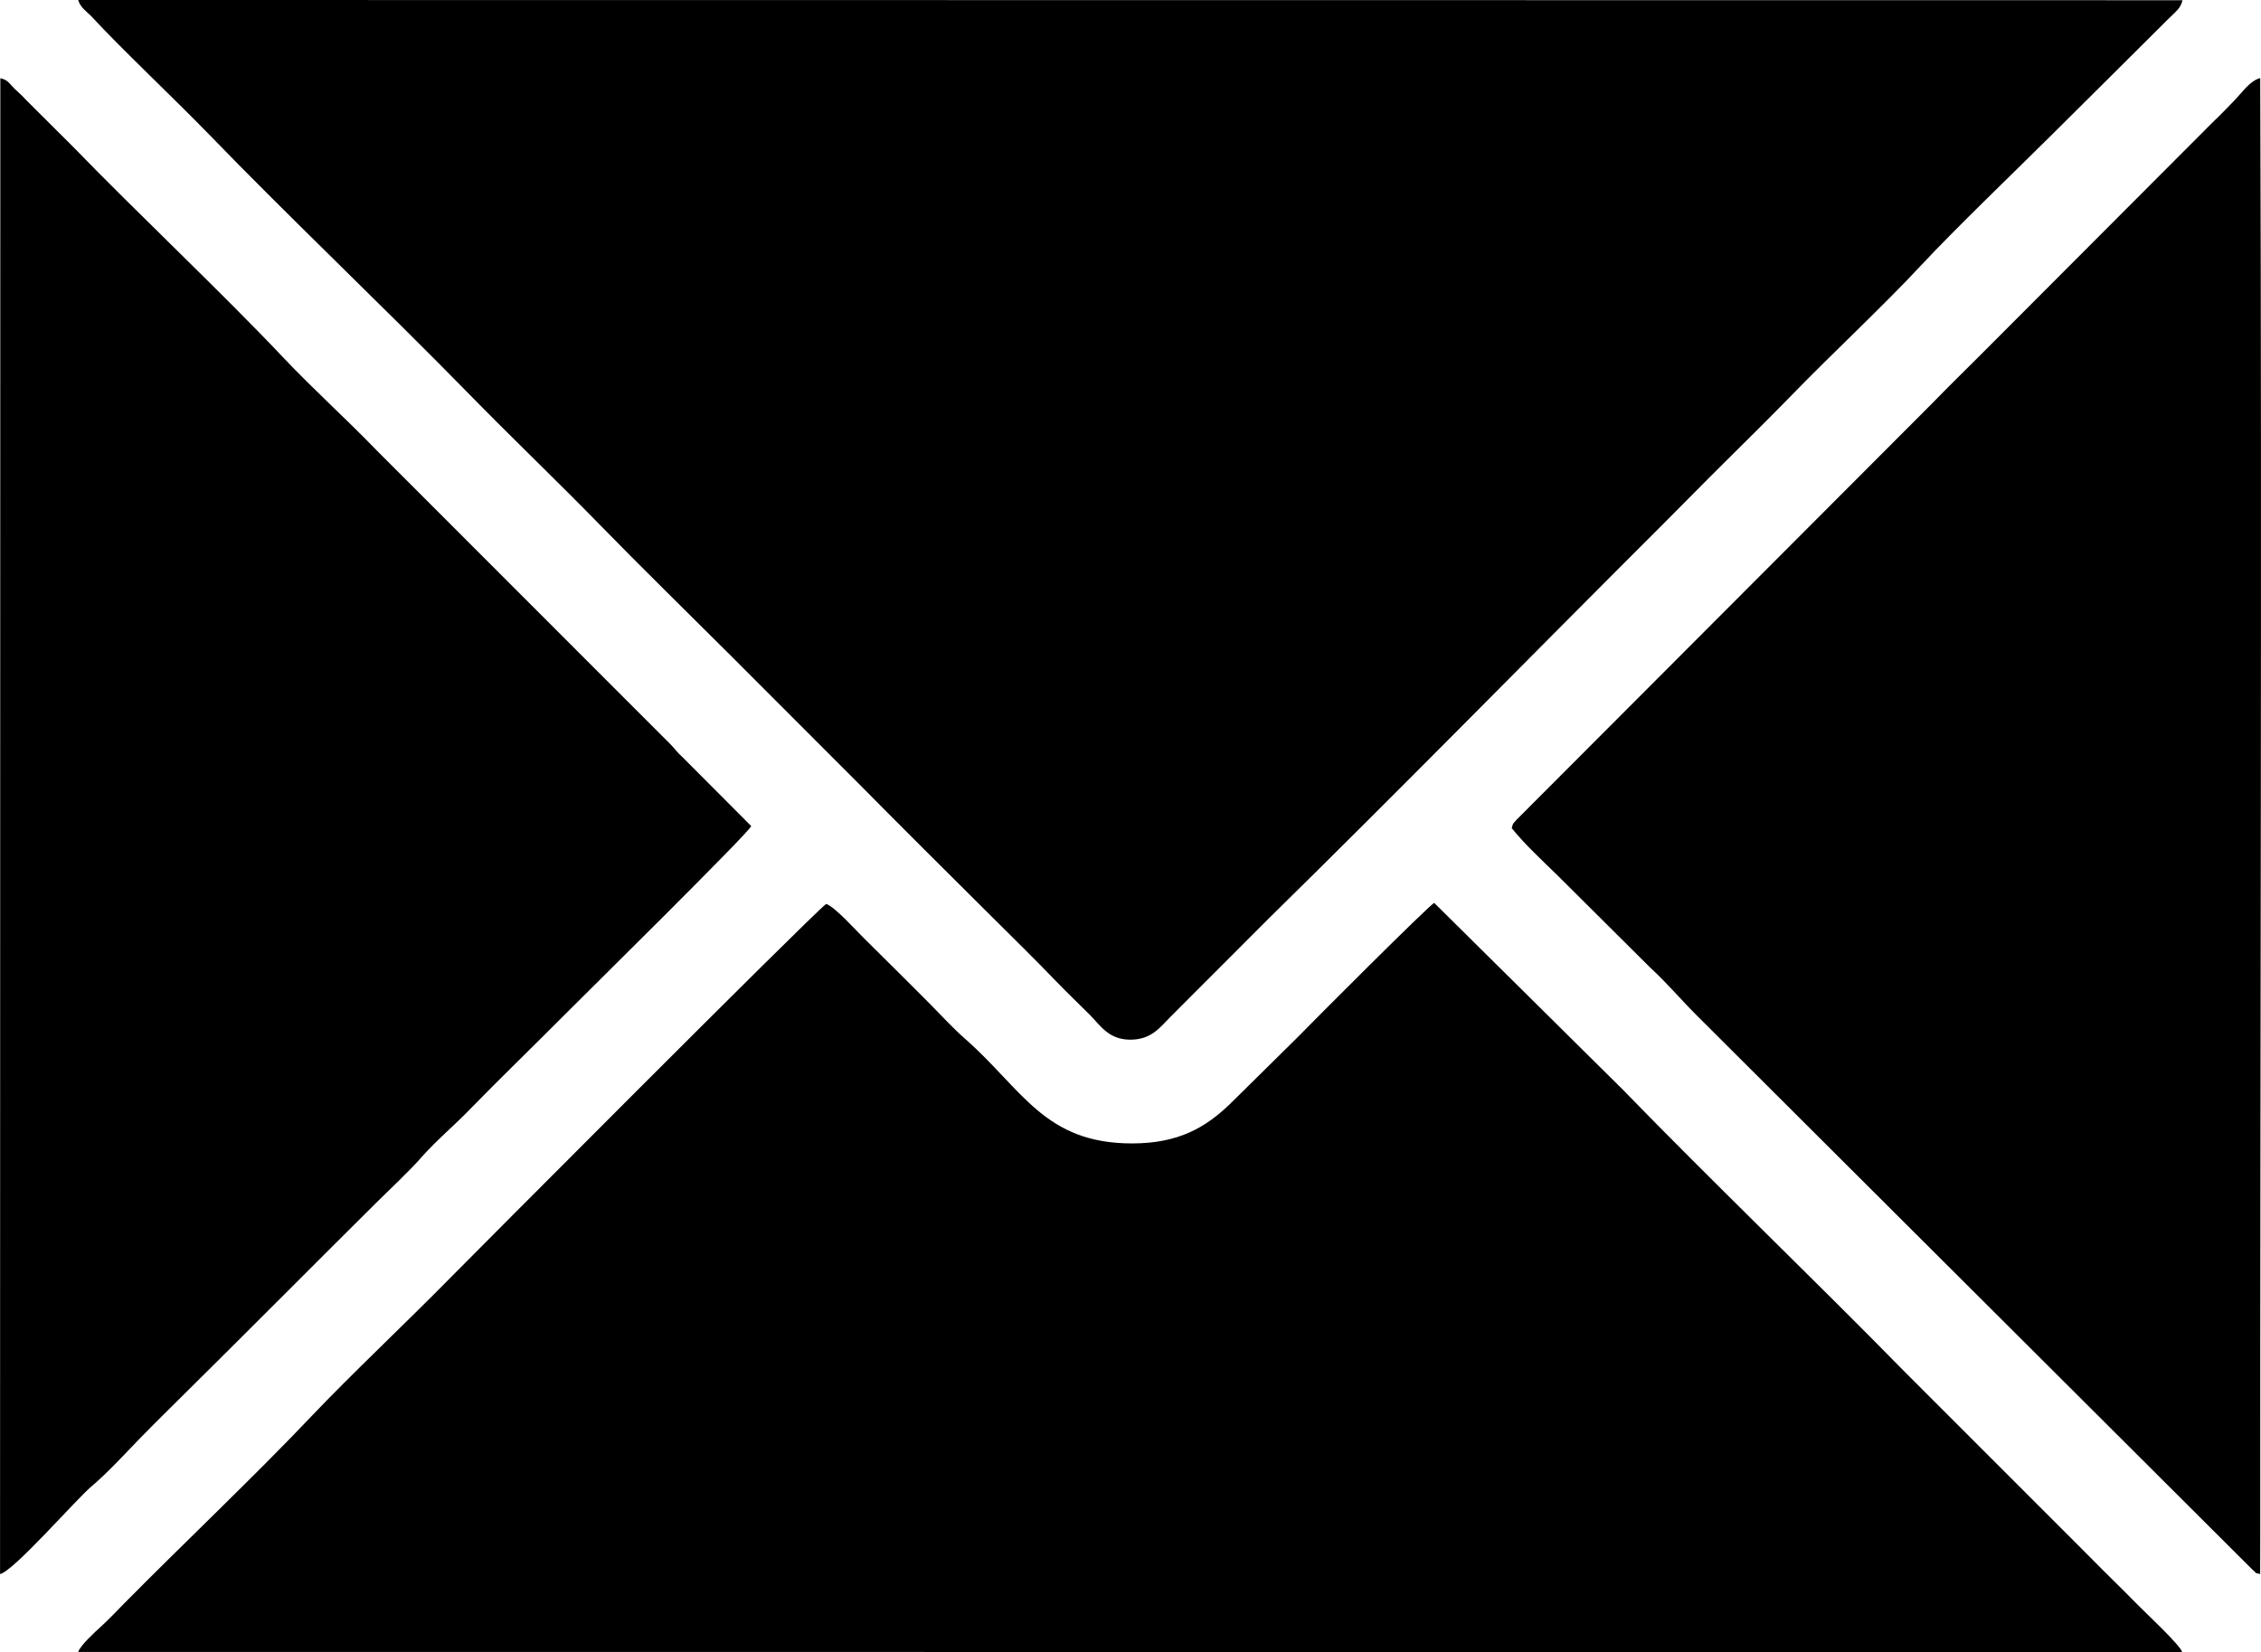 <?xml version="1.0" encoding="UTF-8"?>
<!-- Creator: CorelDRAW 2017 -->
<svg xmlns="http://www.w3.org/2000/svg" xmlns:xlink="http://www.w3.org/1999/xlink" xml:space="preserve" width="4.105mm" height="3mm" version="1.1" style="shape-rendering:geometricPrecision; text-rendering:geometricPrecision; image-rendering:optimizeQuality; fill-rule:evenodd; clip-rule:evenodd" viewBox="0 0 410.5 300">
 <defs>
  <style type="text/css">
   <![CDATA[
    .fil0 {fill:black}
   ]]>
  </style>
 </defs>
 <g id="Warstwa_x0020_1">
  <g id="_2104872731200">
   <path class="fil0" d="M396.25 0.04l-382.06 -0.04c0.43,1.46 1.66,2.15 2.56,3.13 4.85,5.3 15.46,15.35 20.85,20.92 15.18,15.69 31.63,31.23 47.4,47.34 8.09,8.27 16.24,16.05 23.87,23.87 7.48,7.68 15.88,15.88 23.69,23.68l23.68 23.7c7.52,7.61 15.57,15.62 23.68,23.68 4.15,4.13 7.73,7.62 11.91,11.96 2.01,2.09 4.01,3.98 5.98,5.95 1.96,1.97 3.44,4.55 7.38,4.57 3.91,0.01 5.46,-2.31 7.36,-4.19l17.9 -17.92c24.08,-23.64 46.58,-46.65 71.23,-71.25 4.17,-4.16 7.31,-7.41 11.73,-11.78 3.93,-3.88 8.48,-8.41 11.92,-11.94 7.76,-7.98 16.42,-15.97 23.65,-23.74 5.85,-6.28 17.05,-17.06 23.7,-23.66 4.05,-4.03 7.87,-7.82 11.97,-11.9l8.97 -8.93c1.44,-1.41 2.29,-1.98 2.63,-3.45z"></path>
   <path class="fil0" d="M149.99 164.15c-3,2.31 -66.47,66.1 -68.07,67.73 -8.2,8.35 -18.1,17.64 -25.41,25.34 -10.18,10.74 -23.18,23.04 -33.94,33.93 -1.56,1.58 -2.71,2.84 -4.3,4.28 -0.97,0.88 -3.71,3.39 -4.07,4.55l381.99 0.02c-0.4,-1.31 -6.74,-7.2 -8.18,-8.68 -2.76,-2.83 -5.57,-5.51 -8.58,-8.58l-33.93 -33.94c-16.14,-16.47 -34.82,-34.39 -50.88,-50.94l-34.23 -33.9c-0.96,0.44 -22.24,21.75 -24.75,24.35l-12.39 12.23c-4.41,4.22 -9.28,7.09 -17.69,7.1 -15.96,0.01 -19.89,-9.81 -30.39,-19.04 -2.15,-1.89 -4.02,-3.94 -6.17,-6.13 -1.76,-1.79 -4.01,-4.01 -6.15,-6.15 -2.25,-2.23 -4.21,-4.18 -6.18,-6.13 -1.15,-1.14 -5.2,-5.61 -6.68,-6.04z"></path>
   <path class="fil0" d="M0.01 285.84c2.47,-0.53 13.8,-13.56 16.61,-15.93 2.91,-2.45 6.11,-5.96 8.62,-8.54 2.8,-2.88 5.78,-5.81 8.58,-8.58 11.08,-10.95 23.24,-23.21 34.37,-34.26 2.29,-2.28 6.03,-5.74 8.37,-8.42 2.63,-2.99 5.75,-5.57 8.62,-8.53 5.42,-5.57 11.39,-11.33 17.18,-17.15 3.63,-3.65 33.6,-33.19 34.03,-34.42l-12.58 -12.62c-0.97,-0.84 -1.08,-1.22 -1.97,-2.12l-53.33 -53.36c-5.84,-6.05 -11.53,-11.11 -17.02,-16.92 -11.16,-11.82 -26.37,-26.11 -38.18,-38.29l-8.6 -8.57c-0.82,-0.91 -1.35,-1.32 -2.06,-2.01 -1.01,-0.99 -1.15,-1.59 -2.59,-1.92l-0.05 271.64z"></path>
   <path class="fil0" d="M274.46 150.38c2.32,2.92 5.82,6.13 8.31,8.58l16.84 16.75c3.19,2.94 5.33,5.57 8.45,8.69l100.83 100.58c1.29,1.07 0.01,0.44 1.46,0.86l0.02 -7.52c-0.05,-87.99 0.32,-176.19 -0.01,-264.14 -1.83,0.46 -3.24,2.55 -4.47,3.83 -1.57,1.64 -2.74,2.85 -4.25,4.29l-42.49 42.58c-2.84,2.83 -5.52,5.45 -8.38,8.4l-75.46 75.61c-0.91,1.15 -0.42,0.21 -0.85,1.49z"></path>
  </g>
 </g>
</svg>
